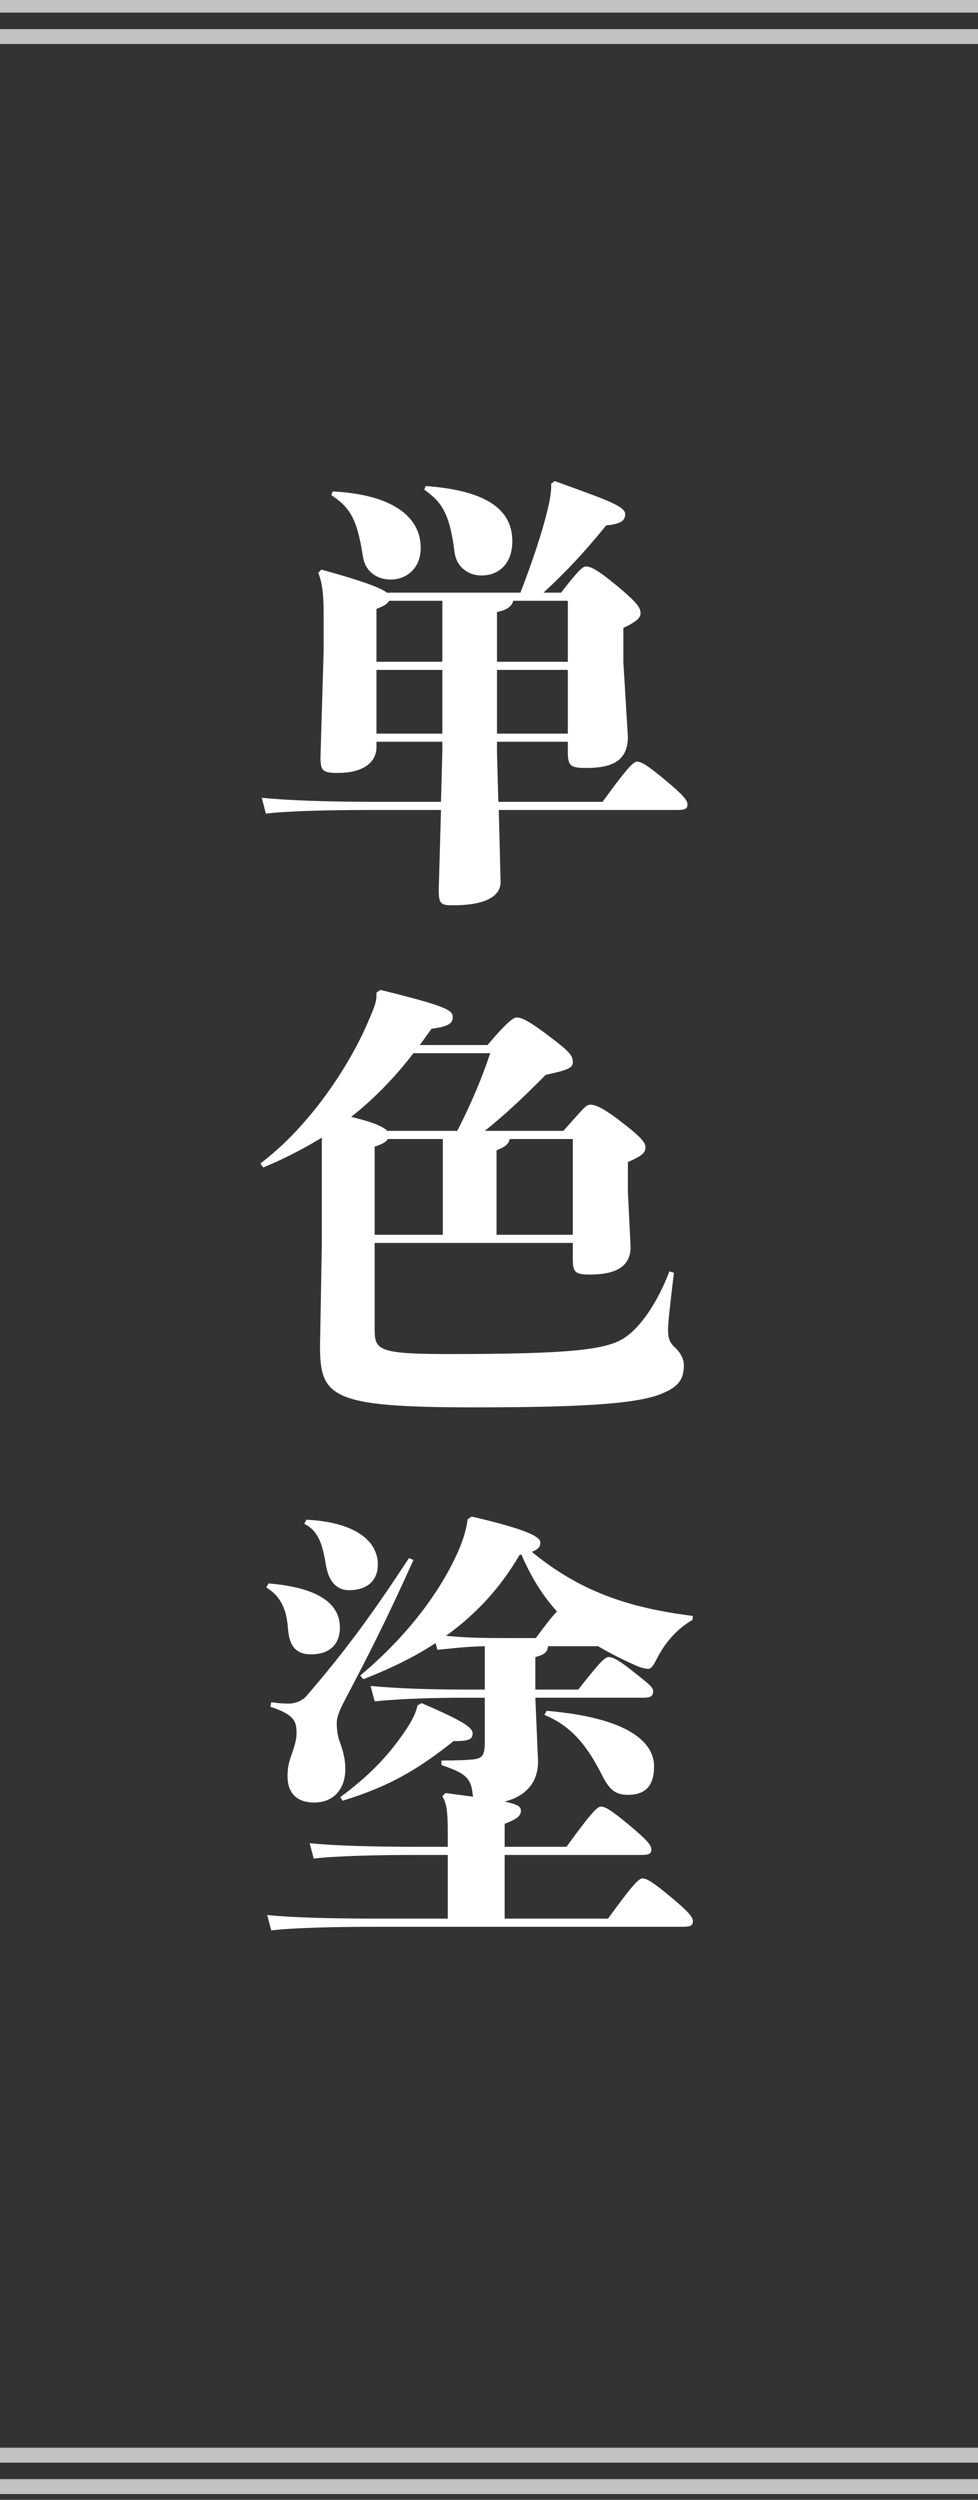 <svg fill="none" height="166" viewBox="0 0 65 166" width="65" xmlns="http://www.w3.org/2000/svg"><rect x="0" y="0" width="65" height="166" fill="#333333" stroke="none"/><g stroke="#fff" stroke-miterlimit="10" stroke-width=".99"><path d="m0 163.034h65" opacity=".7"/><path d="m0 165.12h65" opacity=".7"/><path d="m0 .342h65" opacity=".7"/><path d="m0 2.427h65" opacity=".7"/></g><path d="m33.03 49.255v.69l.09 3.3h6.93c1.44-1.98 2.01-2.67 2.28-2.67s.63.18 1.89 1.23 1.47 1.35 1.47 1.62-.15.36-.63.36h-11.91l.12 4.77c0 1.17-1.44 1.56-3.15 1.56-.84 0-.96-.09-.96-1.05l.15-5.28h-4.29c-3.09 0-5.79.06-7.35.24l-.27-1.05c1.74.18 4.44.27 7.62.27h4.29l.09-3.36v-.63h-4.38v.36c0 1.02-.9 1.71-2.55 1.71-.99 0-1.17-.12-1.17-1.02l.21-7.05v-2.46c0-1.14-.06-2.04-.36-2.76l.21-.21c2.73.75 3.93 1.2 4.35 1.53h8.88c.87-2.25 1.44-4.05 1.74-5.25.21-.81.33-1.47.3-1.98l.24-.18c3.3 1.2 4.68 1.65 4.68 2.19 0 .39-.21.66-1.26.75-1.44 1.77-2.61 3.03-4.17 4.47h1.17c1.11-1.44 1.44-1.74 1.65-1.74.27 0 .66.12 2.07 1.29s1.56 1.47 1.56 1.83c0 .27-.24.54-1.14.96v2.28l.3 4.95c0 1.62-1.08 2.07-2.76 2.07-1.02 0-1.23-.12-1.23-1.02v-.72zm0-5.31h4.71v-4.05h-3.63c-.09.36-.39.6-1.08.75zm0 .54v4.23h4.71v-4.23zm-3.63 4.23v-4.23h-4.38v4.23zm0-4.77v-4.05h-3.54c-.09.18-.3.33-.84.54v3.51zm-1.2-11.43.09-.24c3.72.27 5.76 1.38 5.76 3.66 0 1.56-.96 2.28-2.04 2.28-.9 0-1.68-.57-1.8-1.56-.33-2.58-.84-3.3-2.01-4.14zm-6.18.36.09-.24c3.72.18 5.85 1.53 5.85 3.75 0 1.35-.93 2.1-2.01 2.1-.9 0-1.68-.54-1.83-1.53-.39-2.58-.9-3.27-2.1-4.08zm10.2 42.22h5.22c1.38-1.53 1.5-1.74 1.8-1.74s.81.18 2.01 1.11c1.26.96 1.65 1.38 1.65 1.71 0 .39-.27.6-1.17.99v1.98l.18 3.66c0 1.38-1.11 1.83-2.7 1.83-.99 0-1.14-.15-1.14-1.05v-1.05h-13.17v5.73c0 1.38.21 1.65 4.92 1.65 8.28 0 10.56-.3 11.73-1.11.99-.66 2.13-2.25 2.94-4.38l.3.09c-.27 2.25-.39 3.33-.39 3.75 0 .51.06.84.42 1.17.33.3.63.75.63 1.2 0 .99-.39 1.44-1.35 1.86-1.47.66-4.62.96-12.54.96-9.54 0-10.29-.66-10.29-4.08l.12-6.72v-7.11c-1.14.69-2.43 1.38-3.9 1.98l-.18-.27c3.27-2.46 5.88-6.45 7.11-9.3.51-1.17.63-1.5.6-2.04l.27-.18c4.5 1.11 4.8 1.35 4.8 1.83 0 .39-.3.6-1.41.75-.27.36-.51.72-.78 1.08h4.5c1.35-1.59 1.74-1.83 1.95-1.83.33 0 .87.27 2.13 1.23 1.44 1.08 1.59 1.32 1.59 1.74 0 .36-.27.51-1.8.84-1.44 1.44-2.52 2.49-4.05 3.72zm-6.48 0h4.65c.96-1.86 1.71-3.69 2.19-5.16h-5.1c-1.2 1.56-2.58 3-4.14 4.23.57.15 1.92.45 2.4.93zm3.69.54h-3.66c-.09.18-.33.33-.87.51v5.85h4.53zm8.64 0h-4.2c-.06.33-.27.51-.87.75v5.61h5.07zm-5.85 36.56v-2.88c-1.26.03-1.95.12-3.15.24l-.12-.45c-1.41.93-3.03 1.71-4.8 2.4l-.21-.24c3.33-2.79 5.34-5.7 6.42-8.04.39-.87.63-1.59.72-2.34l.27-.18c4.11.96 4.56 1.41 4.56 1.74 0 .27-.15.45-.57.6 3.18 2.61 6.39 3.72 10.71 4.26l-.03.27c-1.11.63-1.89 1.62-2.4 2.64-.21.42-.36.6-.54.6-.21 0-.51-.09-.66-.15-.96-.42-1.86-.87-2.67-1.35h-3.33c-.03.39-.24.57-.84.72v2.16h2.85c1.47-1.86 1.77-2.16 2.04-2.16.24 0 .63.18 1.53.9 1.11.87 1.41 1.11 1.41 1.35 0 .36-.18.45-.69.45h-7.14l.18 4.23c0 1.5-.93 2.34-2.22 2.67.87.18 1.08.33 1.08.6 0 .3-.18.54-1.08.87v1.53h4.11c1.44-1.98 2.01-2.67 2.28-2.67s.63.18 1.89 1.23 1.47 1.35 1.47 1.62-.15.36-.63.36h-9.12v4.23h6.87c1.44-1.98 2.01-2.67 2.28-2.67s.63.18 1.89 1.23 1.47 1.35 1.47 1.62-.15.36-.63.36h-20.04c-3.09 0-5.79.06-7.35.24l-.27-1.02c1.74.18 4.44.24 7.62.24h4.38v-4.23h-1.86c-2.79 0-5.49.06-7.05.24l-.27-1.02c1.74.18 4.44.24 7.32.24h1.86v-.9c0-1.41-.06-1.95-.36-2.46l.21-.21c.69.09 1.32.18 1.83.24 0-.06-.03-.12-.03-.21-.12-1.11-.6-1.38-2.07-1.89v-.3c1.05 0 1.62-.03 1.98-.06.75-.06.9-.24.9-1.2v-2.91h-1.17c-2.16 0-4.35.06-6.15.24l-.27-1.02c1.92.18 4.17.24 6.42.24zm2.43-8.97-.12.03c-1.26 2.16-2.88 3.93-4.89 5.37 1.29.12 2.16.15 4.14.15h1.83c.69-.93 1.11-1.47 1.41-1.77-1.02-1.11-1.77-2.4-2.37-3.78zm-14.43-2.04.15-.27c3.09.15 4.74 1.32 4.74 2.97 0 1.14-.78 1.71-1.92 1.71-.69 0-1.32-.42-1.53-1.68-.24-1.47-.54-2.28-1.44-2.73zm15.96 12.69.15-.27c5.64.48 7.14 2.19 7.14 3.69 0 1.35-.63 1.89-1.74 1.89-.87 0-1.26-.39-1.74-1.35-.87-1.71-1.89-3.18-3.81-3.96zm-9-10.41.3.12c-1.92 4.26-3.06 6.45-4.65 9.48-.36.69-.45 1.08-.45 1.35 0 .3.03.69.15 1.11.21.57.42 1.17.42 1.95 0 1.26-.72 2.22-2.07 2.22-1.29 0-1.77-.78-1.77-1.74 0-.57.09-.93.27-1.44s.33-.99.33-1.41c0-.75-.09-1.23-1.74-1.77l.06-.3c.45.06.66.09 1.17.09.45 0 .93-.21 1.2-.54 2.58-3 4.32-5.37 6.78-9.12zm-9.48 1.95.15-.27c3.18.27 4.74 1.26 4.74 2.94 0 1.05-.63 1.77-1.92 1.77-1.02 0-1.44-.57-1.53-1.71-.09-1.23-.45-2.13-1.44-2.73zm5.07 14.16-.15-.24c2.07-1.53 3.33-2.91 4.44-4.59.42-.66.6-1.08.69-1.5l.27-.15c2.79 1.2 3.39 1.62 3.39 2.01 0 .42-.3.51-1.26.51-2.28 1.8-4.14 2.97-7.38 3.96z" fill="#fff"/></svg>